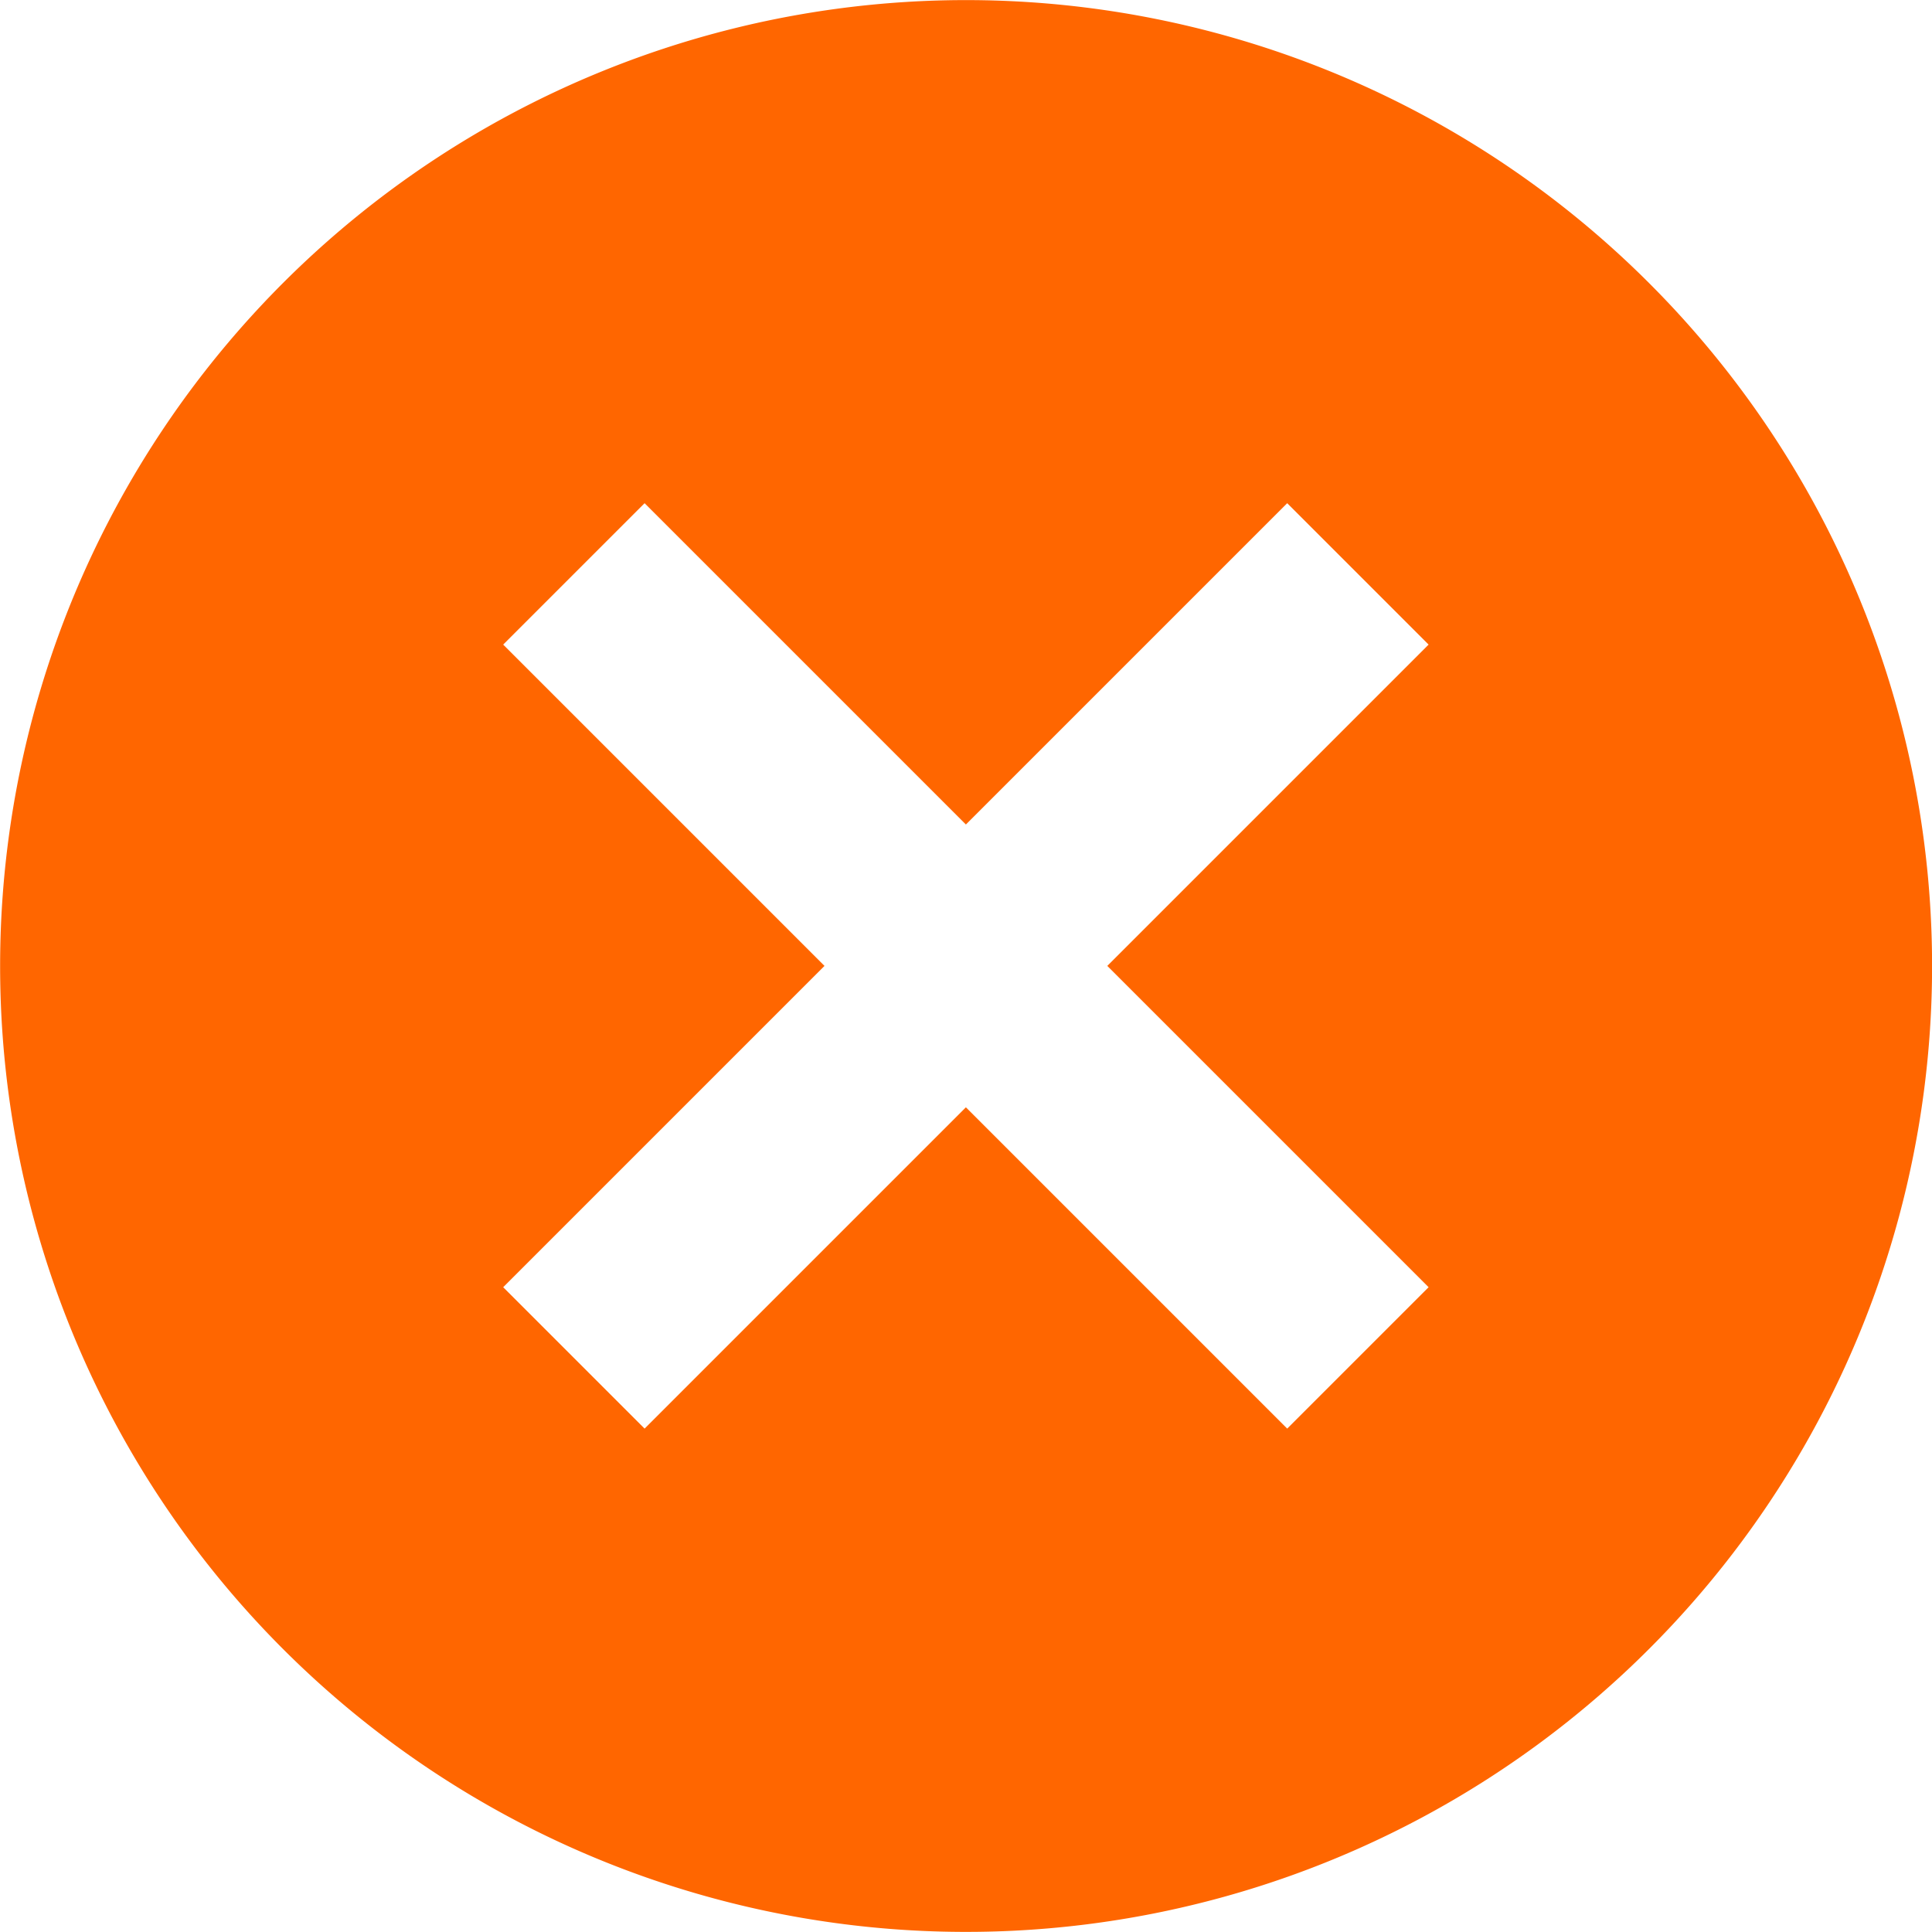 <svg xmlns="http://www.w3.org/2000/svg" viewBox="0 0 97.83 97.83"><defs><style>.cls-1{fill:#ff6600;}</style></defs><title>Fichier 19030</title><g id="Calque_2" data-name="Calque 2"><g id="Calque_1-2" data-name="Calque 1"><path class="cls-1" d="M83.5,14.33a48.91,48.91,0,1,0,0,69.17A48.89,48.89,0,0,0,83.5,14.33ZM72.34,65.18l-7.16,7.16L48.91,56.07,32.64,72.34l-7.16-7.16L41.75,48.91,25.48,32.64l7.16-7.16L48.91,41.75,65.18,25.48l7.16,7.16L56.07,48.91Z"/></g></g></svg>